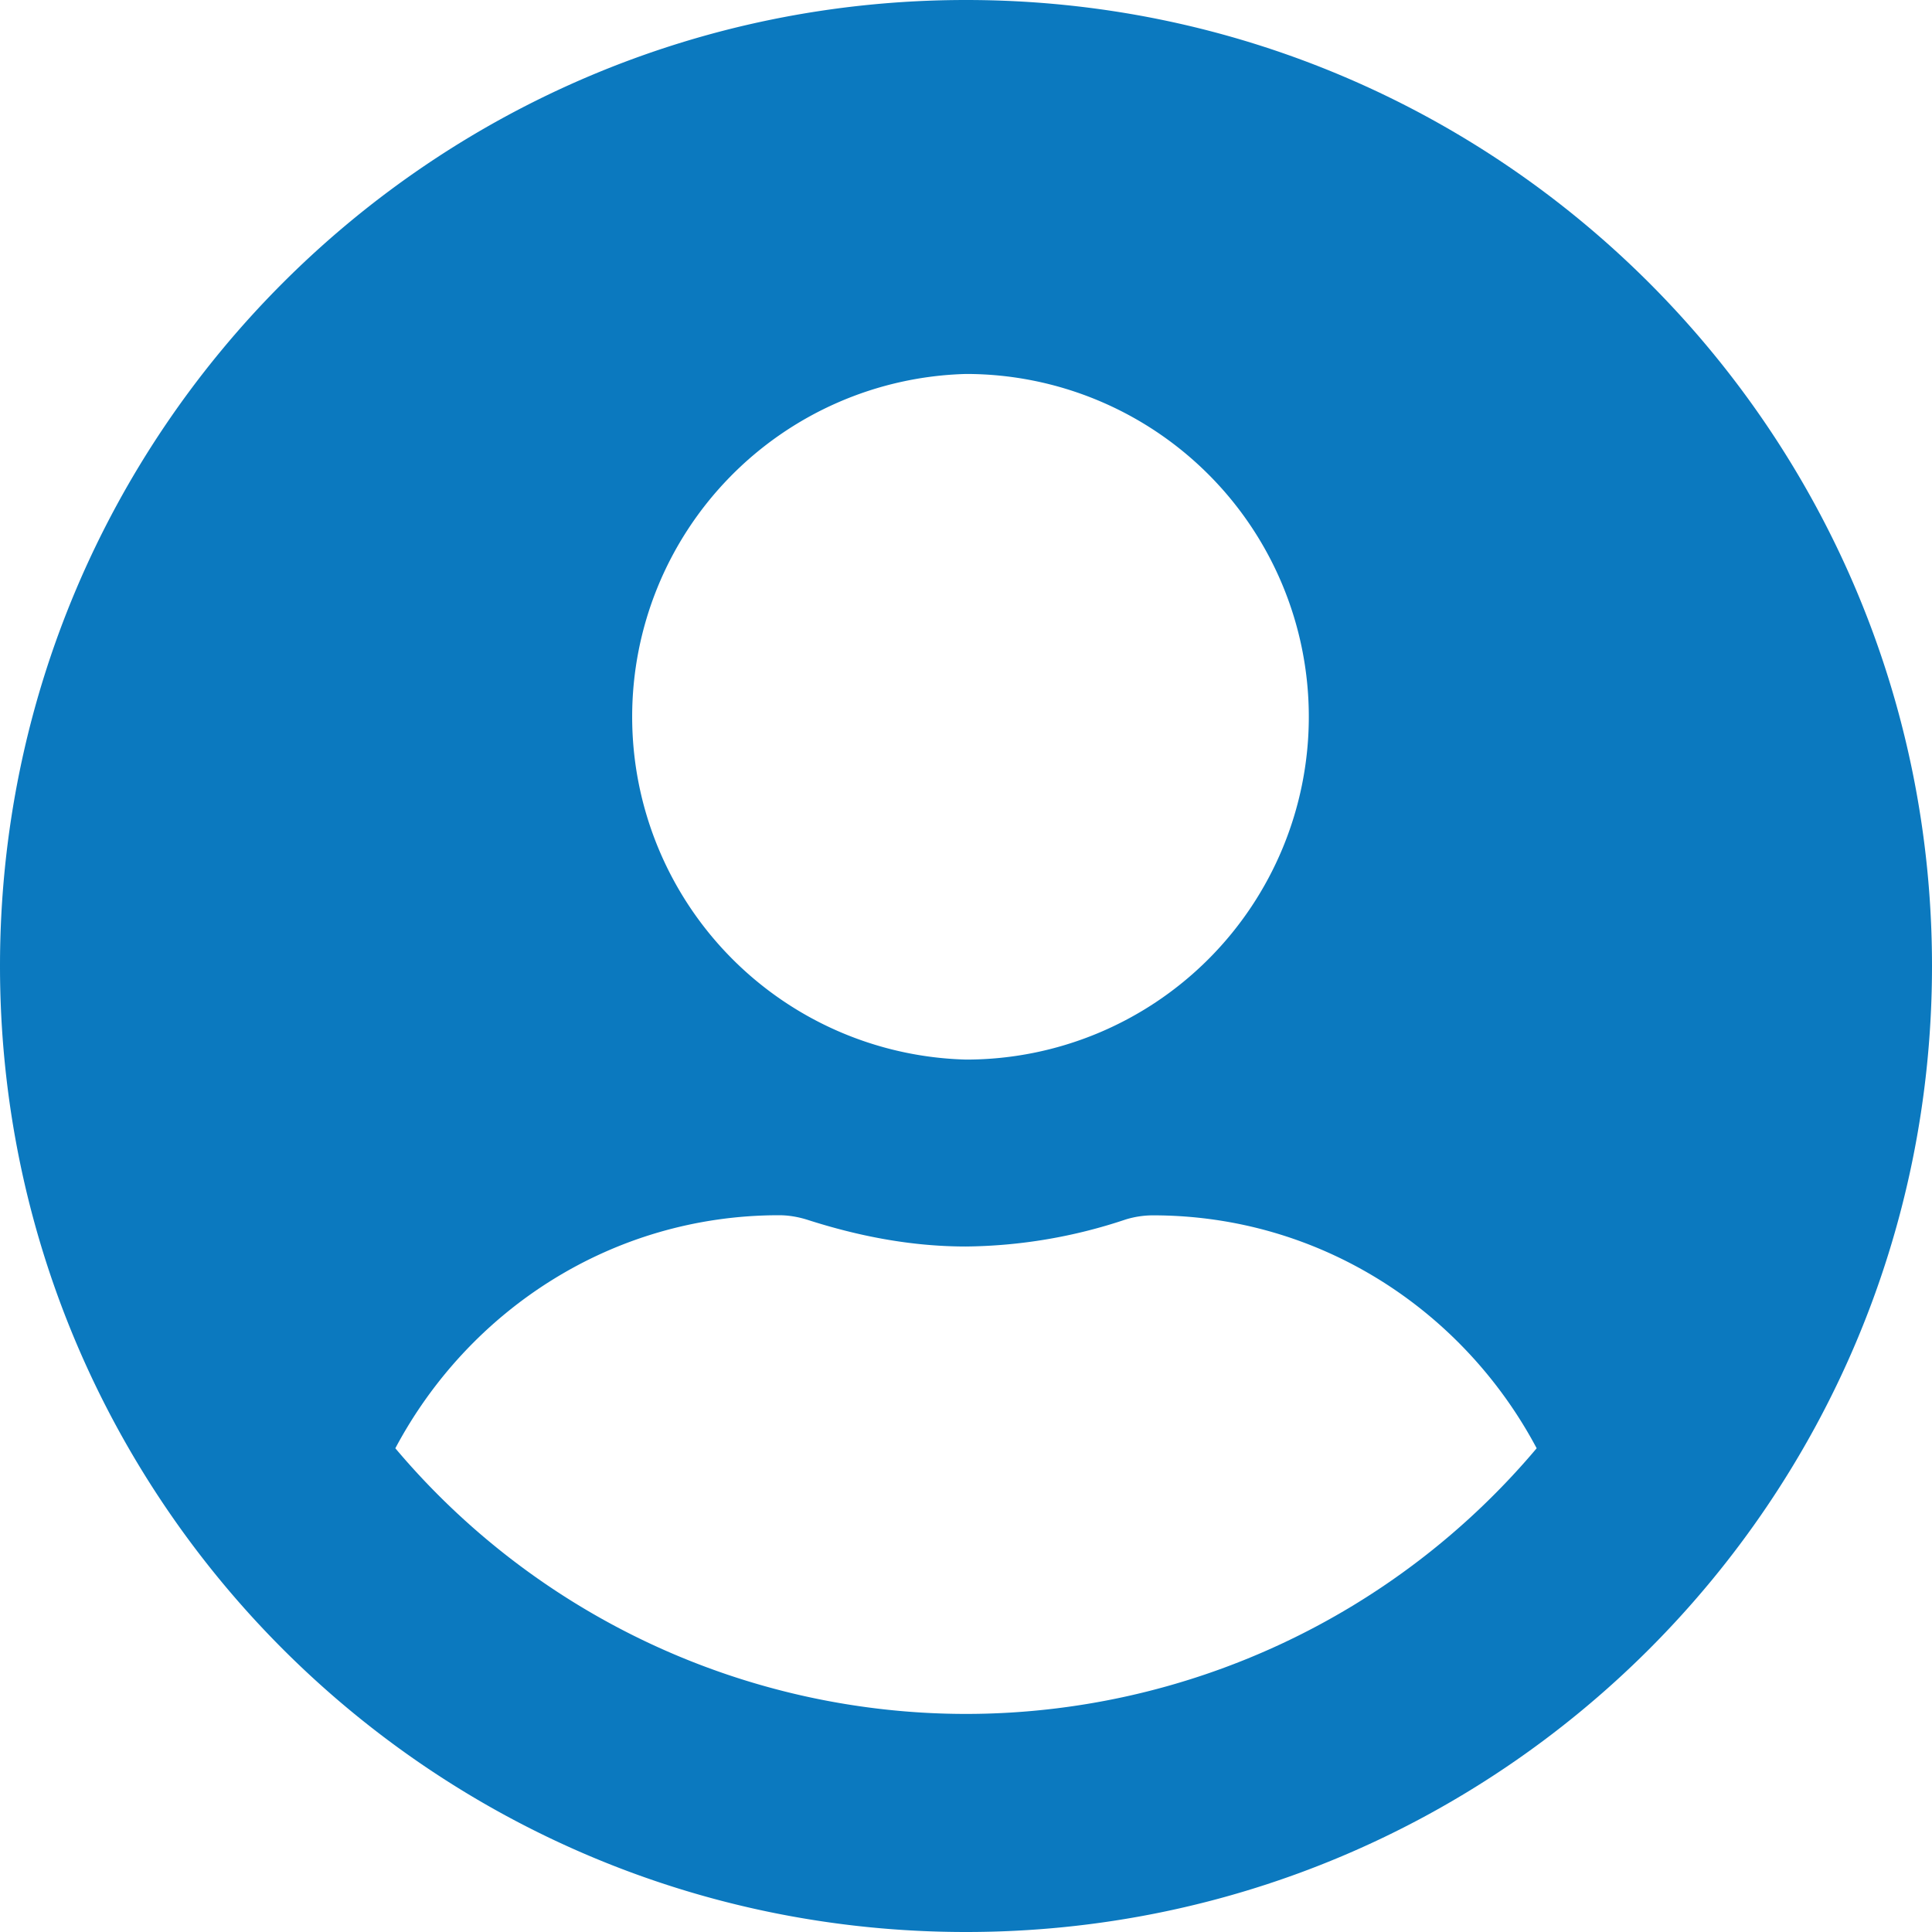 <svg width="16" height="16" viewBox="0 0 16 16" xmlns="http://www.w3.org/2000/svg">
    <path d="M8 0C3.58 0 0 3.58 0 8s3.58 8 8 8 8-3.58 8-8-3.58-8-8-8zm0 3.097a2.838 2.838 0 1 1 0 5.678 2.84 2.84 0 0 1 0-5.678zm0 11.097a6.185 6.185 0 0 1-4.726-2.2c.607-1.142 1.794-1.93 3.178-1.93.077 0 .154.013.229.036.419.135.858.223 1.319.223a4.28 4.28 0 0 0 1.32-.223.77.77 0 0 1 .228-.035c1.384 0 2.571.787 3.178 1.929A6.185 6.185 0 0 1 8 14.194z" fill="#0B79BF" fill-rule="nonzero"/>
</svg>
